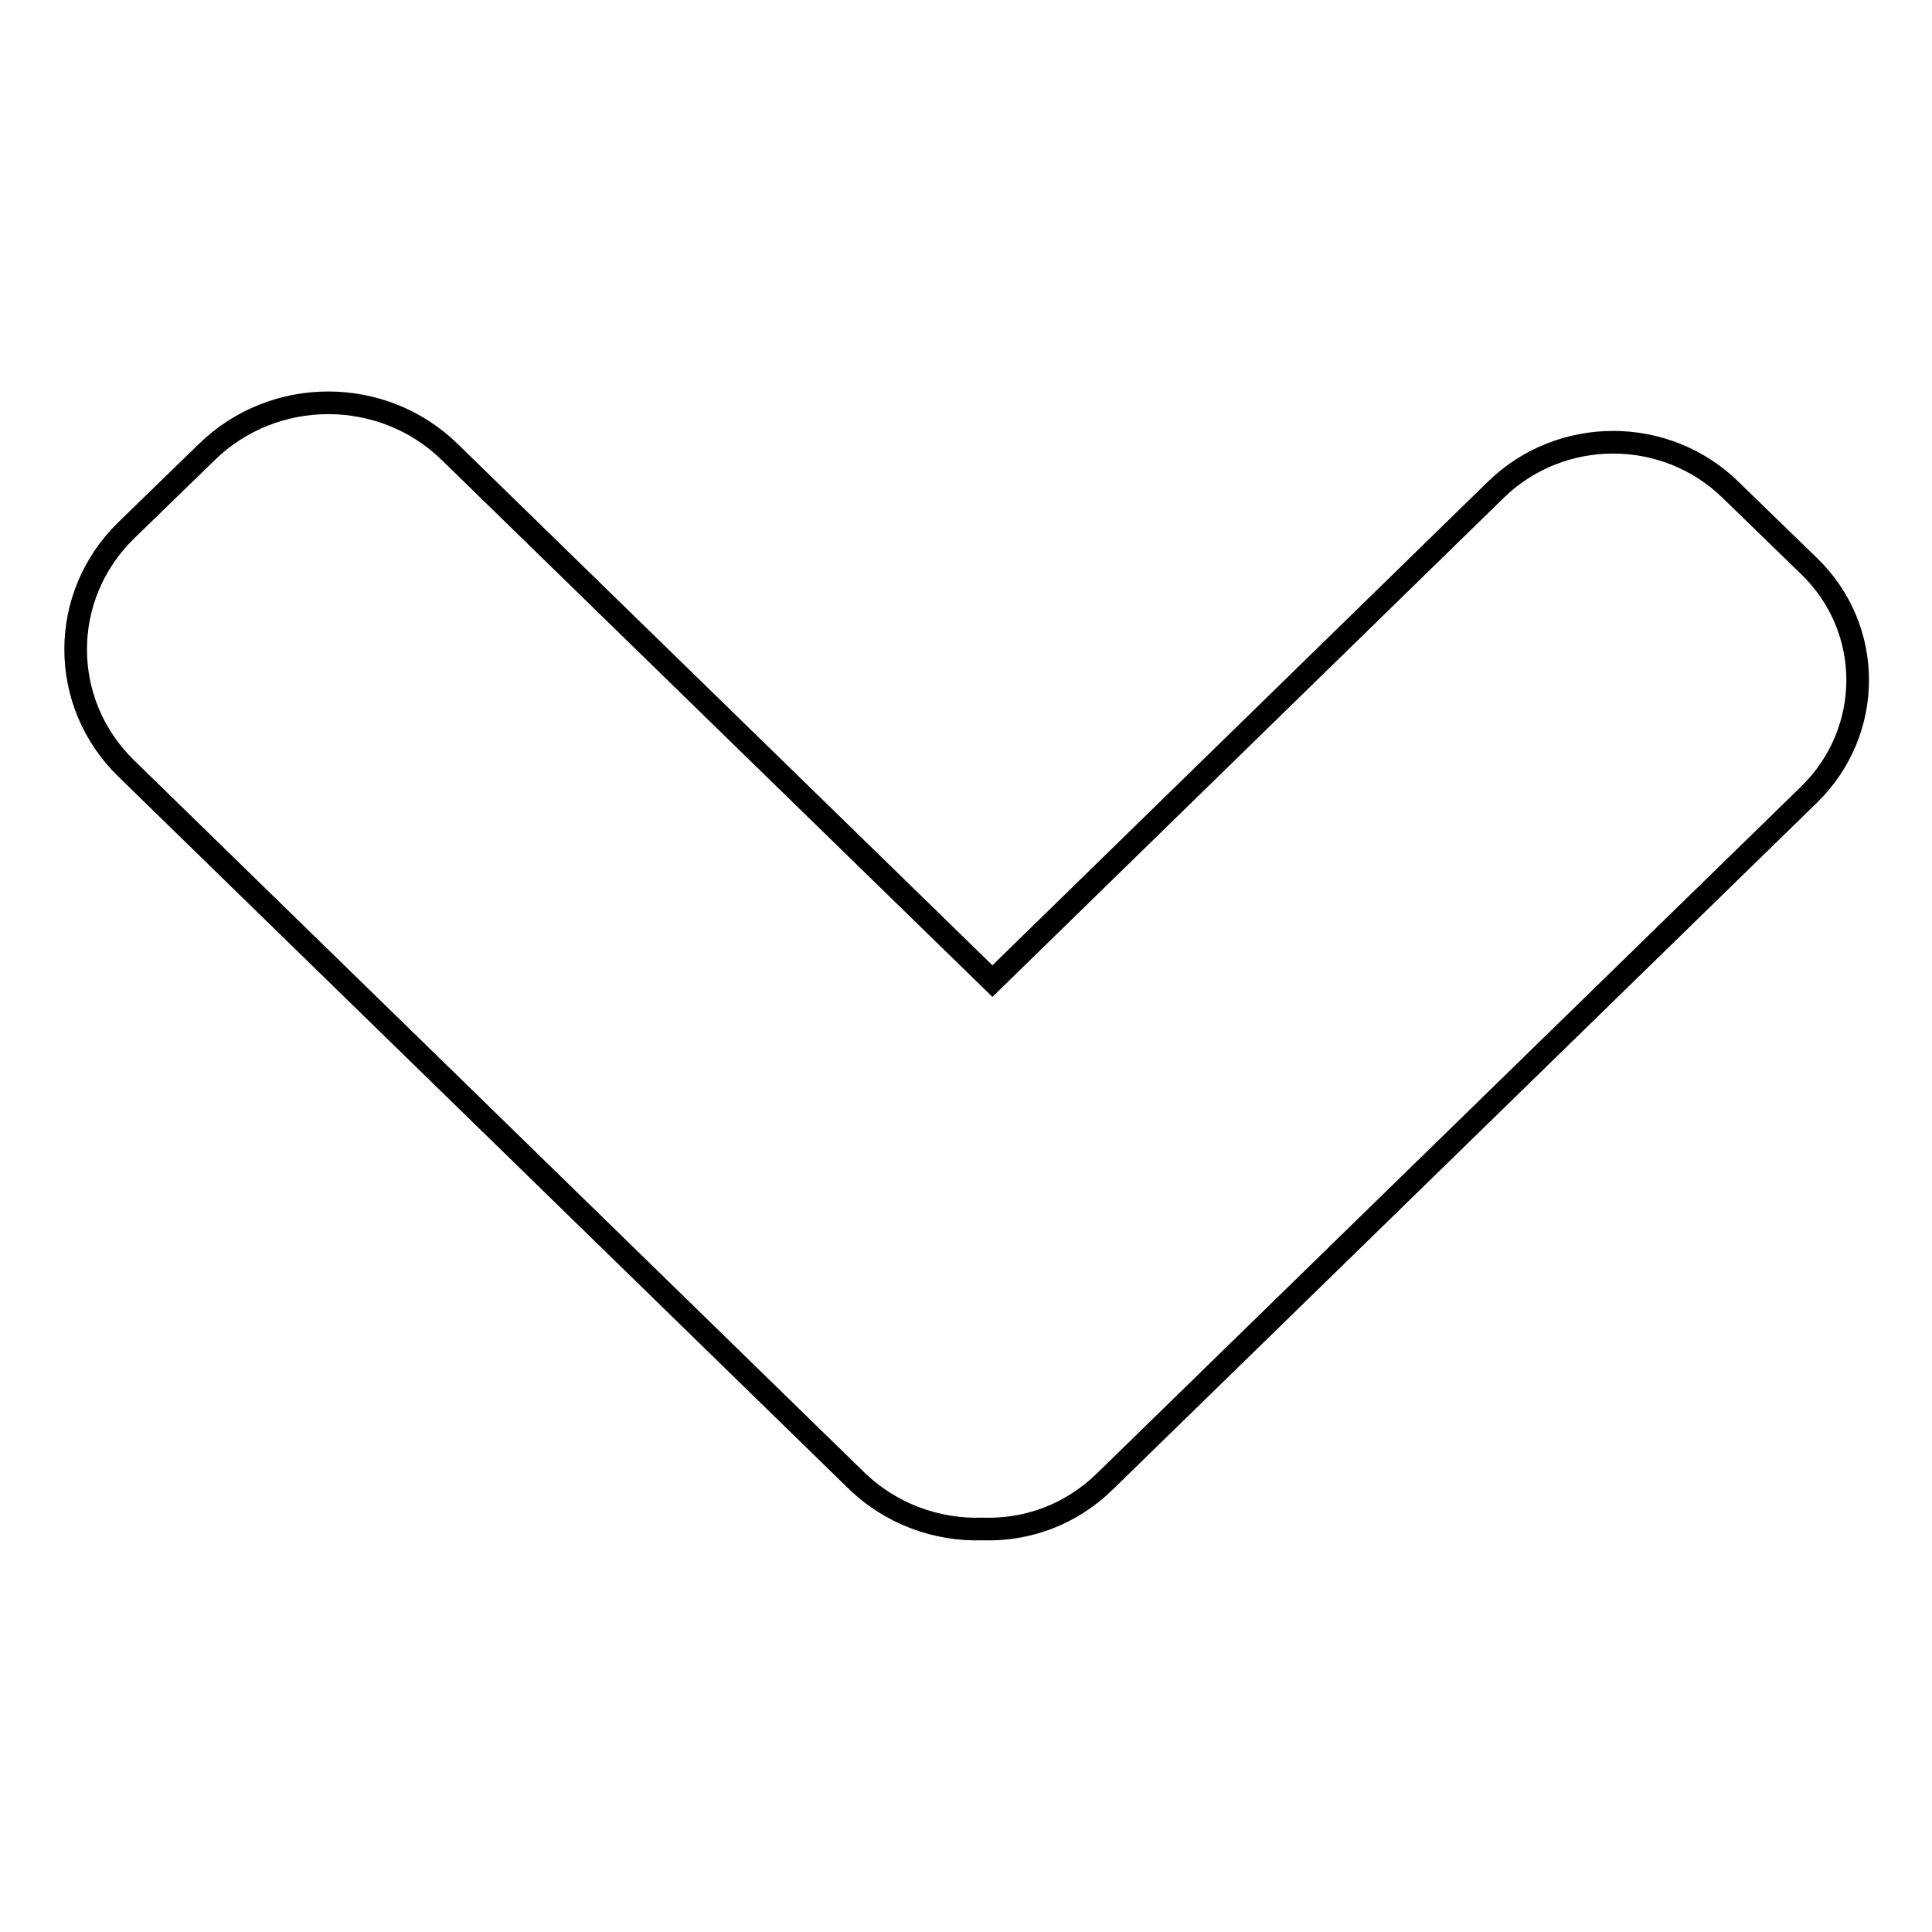 <?xml version="1.0" encoding="utf-8"?>
<!-- Svg Vector Icons : http://www.onlinewebfonts.com/icon -->
<!DOCTYPE svg PUBLIC "-//W3C//DTD SVG 1.1//EN" "http://www.w3.org/Graphics/SVG/1.1/DTD/svg11.dtd">
<svg version="1.1" xmlns="http://www.w3.org/2000/svg" xmlns:xlink="http://www.w3.org/1999/xlink" x="0px" y="0px" viewBox="0 0 256 256" enable-background="new 0 0 256 256" xml:space="preserve">
<g><g><path stroke-width="3" fill-opacity="0" stroke="#000000"  d="M16.7,101.8l96.7,94.3c4.6,4.5,10.7,6.7,16.8,6.5c5.9,0.2,11.7-1.9,16.2-6.3l93.3-91c8.6-8.4,8.6-22,0-30.3l-10.4-10.1c-8.6-8.4-22.5-8.4-31.1,0l-66.7,65.1L59.6,59.9c-8.9-8.7-23.3-8.7-32.2,0L16.7,70.3C7.8,79,7.8,93.1,16.7,101.8z"/></g></g>
</svg>